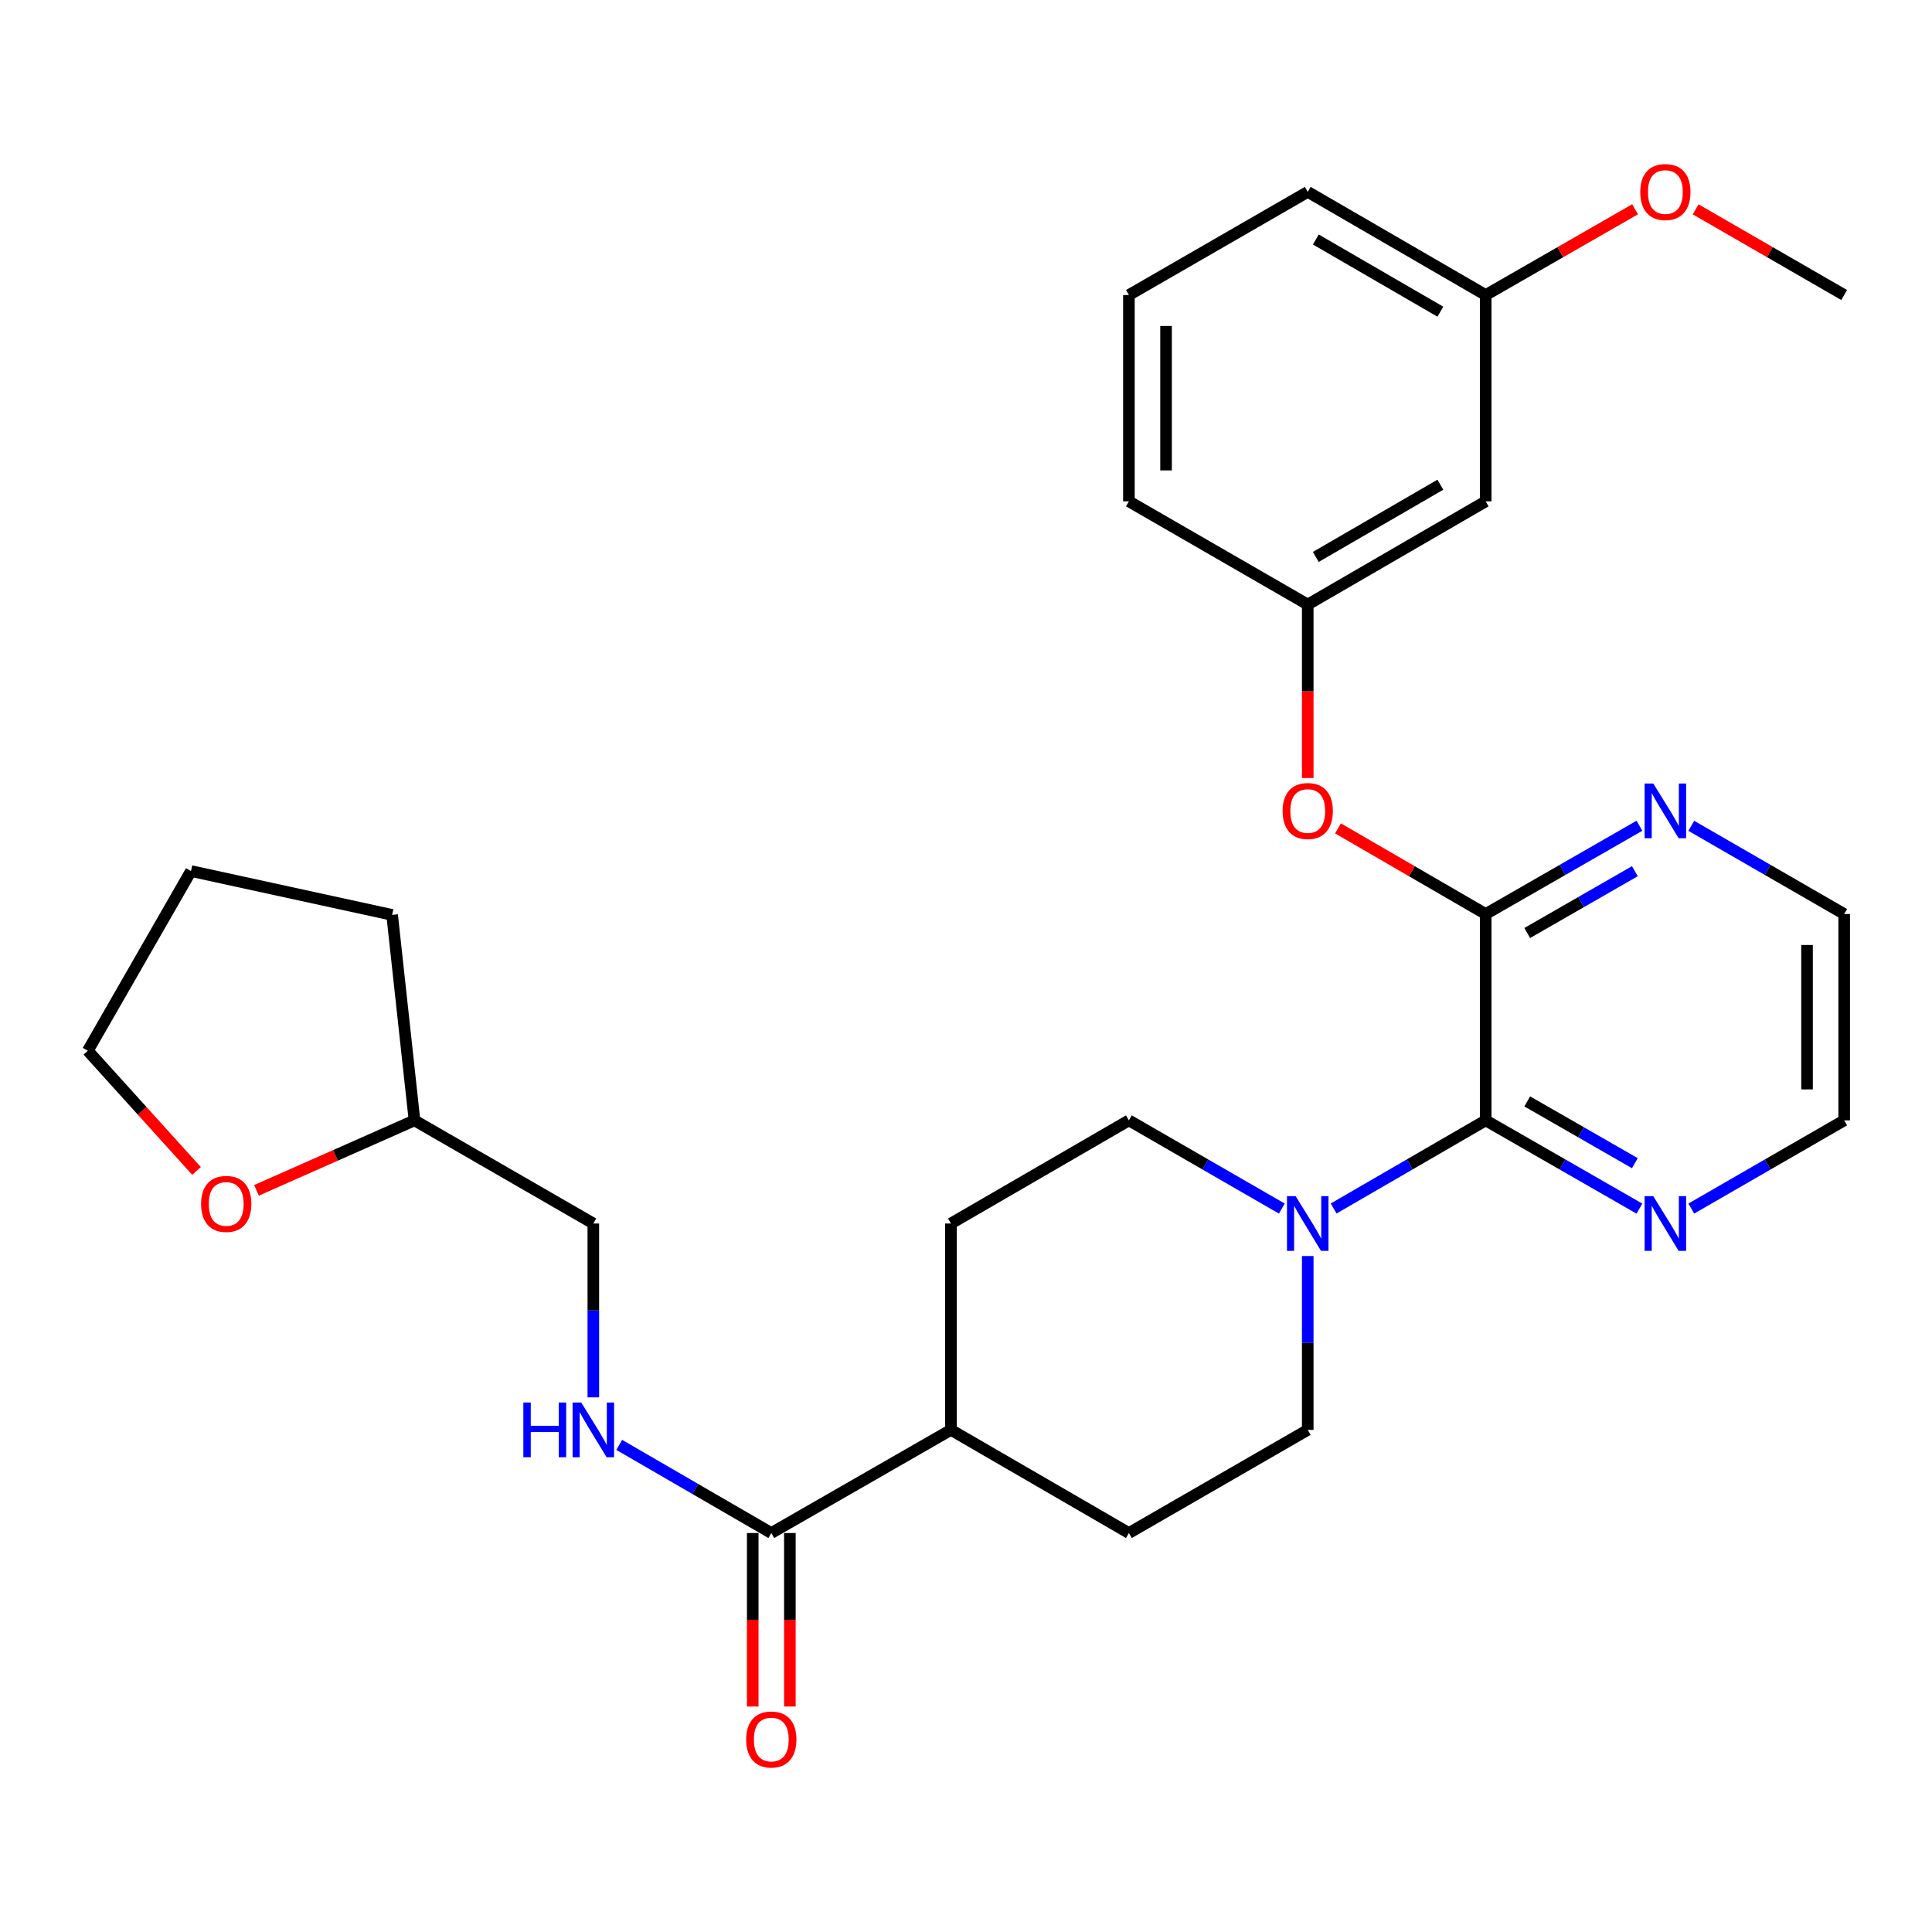 <?xml version='1.0' encoding='iso-8859-1'?>
<svg version='1.1' baseProfile='full'
              xmlns='http://www.w3.org/2000/svg'
                      xmlns:rdkit='http://www.rdkit.org/xml'
                      xmlns:xlink='http://www.w3.org/1999/xlink'
                  xml:space='preserve'
width='1000px' height='1000px' viewBox='0 0 1000 1000'>
<!-- END OF HEADER -->
<rect style='opacity:1.0;fill:#FFFFFF;stroke:none' width='1000' height='1000' x='0' y='0'> </rect>
<path class='bond-0' d='M 768.989,579.901 L 768.989,473.1' style='fill:none;fill-rule:evenodd;stroke:#000000;stroke-width:6px;stroke-linecap:butt;stroke-linejoin:miter;stroke-opacity:1' />
<path class='bond-1' d='M 768.989,579.901 L 729.637,602.712' style='fill:none;fill-rule:evenodd;stroke:#000000;stroke-width:6px;stroke-linecap:butt;stroke-linejoin:miter;stroke-opacity:1' />
<path class='bond-1' d='M 729.637,602.712 L 690.285,625.522' style='fill:none;fill-rule:evenodd;stroke:#0000FF;stroke-width:6px;stroke-linecap:butt;stroke-linejoin:miter;stroke-opacity:1' />
<path class='bond-6' d='M 768.989,579.901 L 808.78,602.743' style='fill:none;fill-rule:evenodd;stroke:#000000;stroke-width:6px;stroke-linecap:butt;stroke-linejoin:miter;stroke-opacity:1' />
<path class='bond-6' d='M 808.78,602.743 L 848.571,625.586' style='fill:none;fill-rule:evenodd;stroke:#0000FF;stroke-width:6px;stroke-linecap:butt;stroke-linejoin:miter;stroke-opacity:1' />
<path class='bond-6' d='M 790.498,570.081 L 818.351,586.071' style='fill:none;fill-rule:evenodd;stroke:#000000;stroke-width:6px;stroke-linecap:butt;stroke-linejoin:miter;stroke-opacity:1' />
<path class='bond-6' d='M 818.351,586.071 L 846.205,602.061' style='fill:none;fill-rule:evenodd;stroke:#0000FF;stroke-width:6px;stroke-linecap:butt;stroke-linejoin:miter;stroke-opacity:1' />
<path class='bond-3' d='M 768.989,473.1 L 730.767,450.94' style='fill:none;fill-rule:evenodd;stroke:#000000;stroke-width:6px;stroke-linecap:butt;stroke-linejoin:miter;stroke-opacity:1' />
<path class='bond-3' d='M 730.767,450.94 L 692.546,428.779' style='fill:none;fill-rule:evenodd;stroke:#FF0000;stroke-width:6px;stroke-linecap:butt;stroke-linejoin:miter;stroke-opacity:1' />
<path class='bond-5' d='M 768.989,473.1 L 808.78,450.253' style='fill:none;fill-rule:evenodd;stroke:#000000;stroke-width:6px;stroke-linecap:butt;stroke-linejoin:miter;stroke-opacity:1' />
<path class='bond-5' d='M 808.78,450.253 L 848.571,427.405' style='fill:none;fill-rule:evenodd;stroke:#0000FF;stroke-width:6px;stroke-linecap:butt;stroke-linejoin:miter;stroke-opacity:1' />
<path class='bond-5' d='M 790.499,482.917 L 818.352,466.924' style='fill:none;fill-rule:evenodd;stroke:#000000;stroke-width:6px;stroke-linecap:butt;stroke-linejoin:miter;stroke-opacity:1' />
<path class='bond-5' d='M 818.352,466.924 L 846.206,450.931' style='fill:none;fill-rule:evenodd;stroke:#0000FF;stroke-width:6px;stroke-linecap:butt;stroke-linejoin:miter;stroke-opacity:1' />
<path class='bond-8' d='M 676.884,650.121 L 676.884,695.112' style='fill:none;fill-rule:evenodd;stroke:#0000FF;stroke-width:6px;stroke-linecap:butt;stroke-linejoin:miter;stroke-opacity:1' />
<path class='bond-8' d='M 676.884,695.112 L 676.884,740.102' style='fill:none;fill-rule:evenodd;stroke:#000000;stroke-width:6px;stroke-linecap:butt;stroke-linejoin:miter;stroke-opacity:1' />
<path class='bond-9' d='M 663.473,625.555 L 623.896,602.728' style='fill:none;fill-rule:evenodd;stroke:#0000FF;stroke-width:6px;stroke-linecap:butt;stroke-linejoin:miter;stroke-opacity:1' />
<path class='bond-9' d='M 623.896,602.728 L 584.319,579.901' style='fill:none;fill-rule:evenodd;stroke:#000000;stroke-width:6px;stroke-linecap:butt;stroke-linejoin:miter;stroke-opacity:1' />
<path class='bond-2' d='M 399.222,793.492 L 492.204,740.102' style='fill:none;fill-rule:evenodd;stroke:#000000;stroke-width:6px;stroke-linecap:butt;stroke-linejoin:miter;stroke-opacity:1' />
<path class='bond-4' d='M 399.222,793.492 L 359.865,770.681' style='fill:none;fill-rule:evenodd;stroke:#000000;stroke-width:6px;stroke-linecap:butt;stroke-linejoin:miter;stroke-opacity:1' />
<path class='bond-4' d='M 359.865,770.681 L 320.508,747.87' style='fill:none;fill-rule:evenodd;stroke:#0000FF;stroke-width:6px;stroke-linecap:butt;stroke-linejoin:miter;stroke-opacity:1' />
<path class='bond-11' d='M 389.61,793.492 L 389.61,838.393' style='fill:none;fill-rule:evenodd;stroke:#000000;stroke-width:6px;stroke-linecap:butt;stroke-linejoin:miter;stroke-opacity:1' />
<path class='bond-11' d='M 389.61,838.393 L 389.61,883.293' style='fill:none;fill-rule:evenodd;stroke:#FF0000;stroke-width:6px;stroke-linecap:butt;stroke-linejoin:miter;stroke-opacity:1' />
<path class='bond-11' d='M 408.835,793.492 L 408.835,838.393' style='fill:none;fill-rule:evenodd;stroke:#000000;stroke-width:6px;stroke-linecap:butt;stroke-linejoin:miter;stroke-opacity:1' />
<path class='bond-11' d='M 408.835,838.393 L 408.835,883.293' style='fill:none;fill-rule:evenodd;stroke:#FF0000;stroke-width:6px;stroke-linecap:butt;stroke-linejoin:miter;stroke-opacity:1' />
<path class='bond-10' d='M 676.884,402.709 L 676.884,357.809' style='fill:none;fill-rule:evenodd;stroke:#FF0000;stroke-width:6px;stroke-linecap:butt;stroke-linejoin:miter;stroke-opacity:1' />
<path class='bond-10' d='M 676.884,357.809 L 676.884,312.909' style='fill:none;fill-rule:evenodd;stroke:#000000;stroke-width:6px;stroke-linecap:butt;stroke-linejoin:miter;stroke-opacity:1' />
<path class='bond-16' d='M 307.107,723.272 L 307.107,678.281' style='fill:none;fill-rule:evenodd;stroke:#0000FF;stroke-width:6px;stroke-linecap:butt;stroke-linejoin:miter;stroke-opacity:1' />
<path class='bond-16' d='M 307.107,678.281 L 307.107,633.291' style='fill:none;fill-rule:evenodd;stroke:#000000;stroke-width:6px;stroke-linecap:butt;stroke-linejoin:miter;stroke-opacity:1' />
<path class='bond-29' d='M 875.403,427.437 L 914.974,450.268' style='fill:none;fill-rule:evenodd;stroke:#0000FF;stroke-width:6px;stroke-linecap:butt;stroke-linejoin:miter;stroke-opacity:1' />
<path class='bond-29' d='M 914.974,450.268 L 954.545,473.1' style='fill:none;fill-rule:evenodd;stroke:#000000;stroke-width:6px;stroke-linecap:butt;stroke-linejoin:miter;stroke-opacity:1' />
<path class='bond-22' d='M 875.403,625.554 L 914.974,602.728' style='fill:none;fill-rule:evenodd;stroke:#0000FF;stroke-width:6px;stroke-linecap:butt;stroke-linejoin:miter;stroke-opacity:1' />
<path class='bond-22' d='M 914.974,602.728 L 954.545,579.901' style='fill:none;fill-rule:evenodd;stroke:#000000;stroke-width:6px;stroke-linecap:butt;stroke-linejoin:miter;stroke-opacity:1' />
<path class='bond-7' d='M 492.204,740.102 L 492.204,633.291' style='fill:none;fill-rule:evenodd;stroke:#000000;stroke-width:6px;stroke-linecap:butt;stroke-linejoin:miter;stroke-opacity:1' />
<path class='bond-30' d='M 492.204,740.102 L 584.319,793.492' style='fill:none;fill-rule:evenodd;stroke:#000000;stroke-width:6px;stroke-linecap:butt;stroke-linejoin:miter;stroke-opacity:1' />
<path class='bond-14' d='M 676.884,740.102 L 584.319,793.492' style='fill:none;fill-rule:evenodd;stroke:#000000;stroke-width:6px;stroke-linecap:butt;stroke-linejoin:miter;stroke-opacity:1' />
<path class='bond-15' d='M 584.319,579.901 L 492.204,633.291' style='fill:none;fill-rule:evenodd;stroke:#000000;stroke-width:6px;stroke-linecap:butt;stroke-linejoin:miter;stroke-opacity:1' />
<path class='bond-12' d='M 676.884,312.909 L 768.989,259.498' style='fill:none;fill-rule:evenodd;stroke:#000000;stroke-width:6px;stroke-linecap:butt;stroke-linejoin:miter;stroke-opacity:1' />
<path class='bond-12' d='M 681.056,288.267 L 745.53,250.879' style='fill:none;fill-rule:evenodd;stroke:#000000;stroke-width:6px;stroke-linecap:butt;stroke-linejoin:miter;stroke-opacity:1' />
<path class='bond-23' d='M 676.884,312.909 L 584.319,259.498' style='fill:none;fill-rule:evenodd;stroke:#000000;stroke-width:6px;stroke-linecap:butt;stroke-linejoin:miter;stroke-opacity:1' />
<path class='bond-17' d='M 768.989,259.498 L 768.989,152.707' style='fill:none;fill-rule:evenodd;stroke:#000000;stroke-width:6px;stroke-linecap:butt;stroke-linejoin:miter;stroke-opacity:1' />
<path class='bond-13' d='M 132.751,616.131 L 173.646,598.016' style='fill:none;fill-rule:evenodd;stroke:#FF0000;stroke-width:6px;stroke-linecap:butt;stroke-linejoin:miter;stroke-opacity:1' />
<path class='bond-13' d='M 173.646,598.016 L 214.542,579.901' style='fill:none;fill-rule:evenodd;stroke:#000000;stroke-width:6px;stroke-linecap:butt;stroke-linejoin:miter;stroke-opacity:1' />
<path class='bond-24' d='M 101.721,606.08 L 73.588,574.973' style='fill:none;fill-rule:evenodd;stroke:#FF0000;stroke-width:6px;stroke-linecap:butt;stroke-linejoin:miter;stroke-opacity:1' />
<path class='bond-24' d='M 73.588,574.973 L 45.455,543.866' style='fill:none;fill-rule:evenodd;stroke:#000000;stroke-width:6px;stroke-linecap:butt;stroke-linejoin:miter;stroke-opacity:1' />
<path class='bond-18' d='M 307.107,633.291 L 214.542,579.901' style='fill:none;fill-rule:evenodd;stroke:#000000;stroke-width:6px;stroke-linecap:butt;stroke-linejoin:miter;stroke-opacity:1' />
<path class='bond-19' d='M 768.989,152.707 L 807.65,130.513' style='fill:none;fill-rule:evenodd;stroke:#000000;stroke-width:6px;stroke-linecap:butt;stroke-linejoin:miter;stroke-opacity:1' />
<path class='bond-19' d='M 807.65,130.513 L 846.311,108.319' style='fill:none;fill-rule:evenodd;stroke:#FF0000;stroke-width:6px;stroke-linecap:butt;stroke-linejoin:miter;stroke-opacity:1' />
<path class='bond-31' d='M 768.989,152.707 L 676.884,99.317' style='fill:none;fill-rule:evenodd;stroke:#000000;stroke-width:6px;stroke-linecap:butt;stroke-linejoin:miter;stroke-opacity:1' />
<path class='bond-31' d='M 745.533,161.331 L 681.059,123.958' style='fill:none;fill-rule:evenodd;stroke:#000000;stroke-width:6px;stroke-linecap:butt;stroke-linejoin:miter;stroke-opacity:1' />
<path class='bond-27' d='M 214.542,579.901 L 202.965,473.548' style='fill:none;fill-rule:evenodd;stroke:#000000;stroke-width:6px;stroke-linecap:butt;stroke-linejoin:miter;stroke-opacity:1' />
<path class='bond-26' d='M 877.663,108.357 L 916.104,130.532' style='fill:none;fill-rule:evenodd;stroke:#FF0000;stroke-width:6px;stroke-linecap:butt;stroke-linejoin:miter;stroke-opacity:1' />
<path class='bond-26' d='M 916.104,130.532 L 954.545,152.707' style='fill:none;fill-rule:evenodd;stroke:#000000;stroke-width:6px;stroke-linecap:butt;stroke-linejoin:miter;stroke-opacity:1' />
<path class='bond-20' d='M 954.545,473.1 L 954.545,579.901' style='fill:none;fill-rule:evenodd;stroke:#000000;stroke-width:6px;stroke-linecap:butt;stroke-linejoin:miter;stroke-opacity:1' />
<path class='bond-20' d='M 935.321,489.12 L 935.321,563.881' style='fill:none;fill-rule:evenodd;stroke:#000000;stroke-width:6px;stroke-linecap:butt;stroke-linejoin:miter;stroke-opacity:1' />
<path class='bond-21' d='M 584.319,152.707 L 584.319,259.498' style='fill:none;fill-rule:evenodd;stroke:#000000;stroke-width:6px;stroke-linecap:butt;stroke-linejoin:miter;stroke-opacity:1' />
<path class='bond-21' d='M 603.544,168.726 L 603.544,243.479' style='fill:none;fill-rule:evenodd;stroke:#000000;stroke-width:6px;stroke-linecap:butt;stroke-linejoin:miter;stroke-opacity:1' />
<path class='bond-25' d='M 584.319,152.707 L 676.884,99.317' style='fill:none;fill-rule:evenodd;stroke:#000000;stroke-width:6px;stroke-linecap:butt;stroke-linejoin:miter;stroke-opacity:1' />
<path class='bond-32' d='M 45.455,543.866 L 98.855,450.853' style='fill:none;fill-rule:evenodd;stroke:#000000;stroke-width:6px;stroke-linecap:butt;stroke-linejoin:miter;stroke-opacity:1' />
<path class='bond-28' d='M 202.965,473.548 L 98.855,450.853' style='fill:none;fill-rule:evenodd;stroke:#000000;stroke-width:6px;stroke-linecap:butt;stroke-linejoin:miter;stroke-opacity:1' />
<path  class='atom-2' d='M 670.624 619.131
L 679.904 634.131
Q 680.824 635.611, 682.304 638.291
Q 683.784 640.971, 683.864 641.131
L 683.864 619.131
L 687.624 619.131
L 687.624 647.451
L 683.744 647.451
L 673.784 631.051
Q 672.624 629.131, 671.384 626.931
Q 670.184 624.731, 669.824 624.051
L 669.824 647.451
L 666.144 647.451
L 666.144 619.131
L 670.624 619.131
' fill='#0000FF'/>
<path  class='atom-4' d='M 663.884 419.779
Q 663.884 412.979, 667.244 409.179
Q 670.604 405.379, 676.884 405.379
Q 683.164 405.379, 686.524 409.179
Q 689.884 412.979, 689.884 419.779
Q 689.884 426.659, 686.484 430.579
Q 683.084 434.459, 676.884 434.459
Q 670.644 434.459, 667.244 430.579
Q 663.884 426.699, 663.884 419.779
M 676.884 431.259
Q 681.204 431.259, 683.524 428.379
Q 685.884 425.459, 685.884 419.779
Q 685.884 414.219, 683.524 411.419
Q 681.204 408.579, 676.884 408.579
Q 672.564 408.579, 670.204 411.379
Q 667.884 414.179, 667.884 419.779
Q 667.884 425.499, 670.204 428.379
Q 672.564 431.259, 676.884 431.259
' fill='#FF0000'/>
<path  class='atom-5' d='M 270.887 725.942
L 274.727 725.942
L 274.727 737.982
L 289.207 737.982
L 289.207 725.942
L 293.047 725.942
L 293.047 754.262
L 289.207 754.262
L 289.207 741.182
L 274.727 741.182
L 274.727 754.262
L 270.887 754.262
L 270.887 725.942
' fill='#0000FF'/>
<path  class='atom-5' d='M 300.847 725.942
L 310.127 740.942
Q 311.047 742.422, 312.527 745.102
Q 314.007 747.782, 314.087 747.942
L 314.087 725.942
L 317.847 725.942
L 317.847 754.262
L 313.967 754.262
L 304.007 737.862
Q 302.847 735.942, 301.607 733.742
Q 300.407 731.542, 300.047 730.862
L 300.047 754.262
L 296.367 754.262
L 296.367 725.942
L 300.847 725.942
' fill='#0000FF'/>
<path  class='atom-6' d='M 855.732 405.539
L 865.012 420.539
Q 865.932 422.019, 867.412 424.699
Q 868.892 427.379, 868.972 427.539
L 868.972 405.539
L 872.732 405.539
L 872.732 433.859
L 868.852 433.859
L 858.892 417.459
Q 857.732 415.539, 856.492 413.339
Q 855.292 411.139, 854.932 410.459
L 854.932 433.859
L 851.252 433.859
L 851.252 405.539
L 855.732 405.539
' fill='#0000FF'/>
<path  class='atom-7' d='M 855.732 619.131
L 865.012 634.131
Q 865.932 635.611, 867.412 638.291
Q 868.892 640.971, 868.972 641.131
L 868.972 619.131
L 872.732 619.131
L 872.732 647.451
L 868.852 647.451
L 858.892 631.051
Q 857.732 629.131, 856.492 626.931
Q 855.292 624.731, 854.932 624.051
L 854.932 647.451
L 851.252 647.451
L 851.252 619.131
L 855.732 619.131
' fill='#0000FF'/>
<path  class='atom-12' d='M 386.222 900.363
Q 386.222 893.563, 389.582 889.763
Q 392.942 885.963, 399.222 885.963
Q 405.502 885.963, 408.862 889.763
Q 412.222 893.563, 412.222 900.363
Q 412.222 907.243, 408.822 911.163
Q 405.422 915.043, 399.222 915.043
Q 392.982 915.043, 389.582 911.163
Q 386.222 907.283, 386.222 900.363
M 399.222 911.843
Q 403.542 911.843, 405.862 908.963
Q 408.222 906.043, 408.222 900.363
Q 408.222 894.803, 405.862 892.003
Q 403.542 889.163, 399.222 889.163
Q 394.902 889.163, 392.542 891.963
Q 390.222 894.763, 390.222 900.363
Q 390.222 906.083, 392.542 908.963
Q 394.902 911.843, 399.222 911.843
' fill='#FF0000'/>
<path  class='atom-14' d='M 104.086 623.15
Q 104.086 616.35, 107.446 612.55
Q 110.806 608.75, 117.086 608.75
Q 123.366 608.75, 126.726 612.55
Q 130.086 616.35, 130.086 623.15
Q 130.086 630.03, 126.686 633.95
Q 123.286 637.83, 117.086 637.83
Q 110.846 637.83, 107.446 633.95
Q 104.086 630.07, 104.086 623.15
M 117.086 634.63
Q 121.406 634.63, 123.726 631.75
Q 126.086 628.83, 126.086 623.15
Q 126.086 617.59, 123.726 614.79
Q 121.406 611.95, 117.086 611.95
Q 112.766 611.95, 110.406 614.75
Q 108.086 617.55, 108.086 623.15
Q 108.086 628.87, 110.406 631.75
Q 112.766 634.63, 117.086 634.63
' fill='#FF0000'/>
<path  class='atom-20' d='M 848.992 99.397
Q 848.992 92.597, 852.352 88.797
Q 855.712 84.997, 861.992 84.997
Q 868.272 84.997, 871.632 88.797
Q 874.992 92.597, 874.992 99.397
Q 874.992 106.277, 871.592 110.197
Q 868.192 114.077, 861.992 114.077
Q 855.752 114.077, 852.352 110.197
Q 848.992 106.317, 848.992 99.397
M 861.992 110.877
Q 866.312 110.877, 868.632 107.997
Q 870.992 105.077, 870.992 99.397
Q 870.992 93.837, 868.632 91.037
Q 866.312 88.197, 861.992 88.197
Q 857.672 88.197, 855.312 90.997
Q 852.992 93.797, 852.992 99.397
Q 852.992 105.117, 855.312 107.997
Q 857.672 110.877, 861.992 110.877
' fill='#FF0000'/>
</svg>
